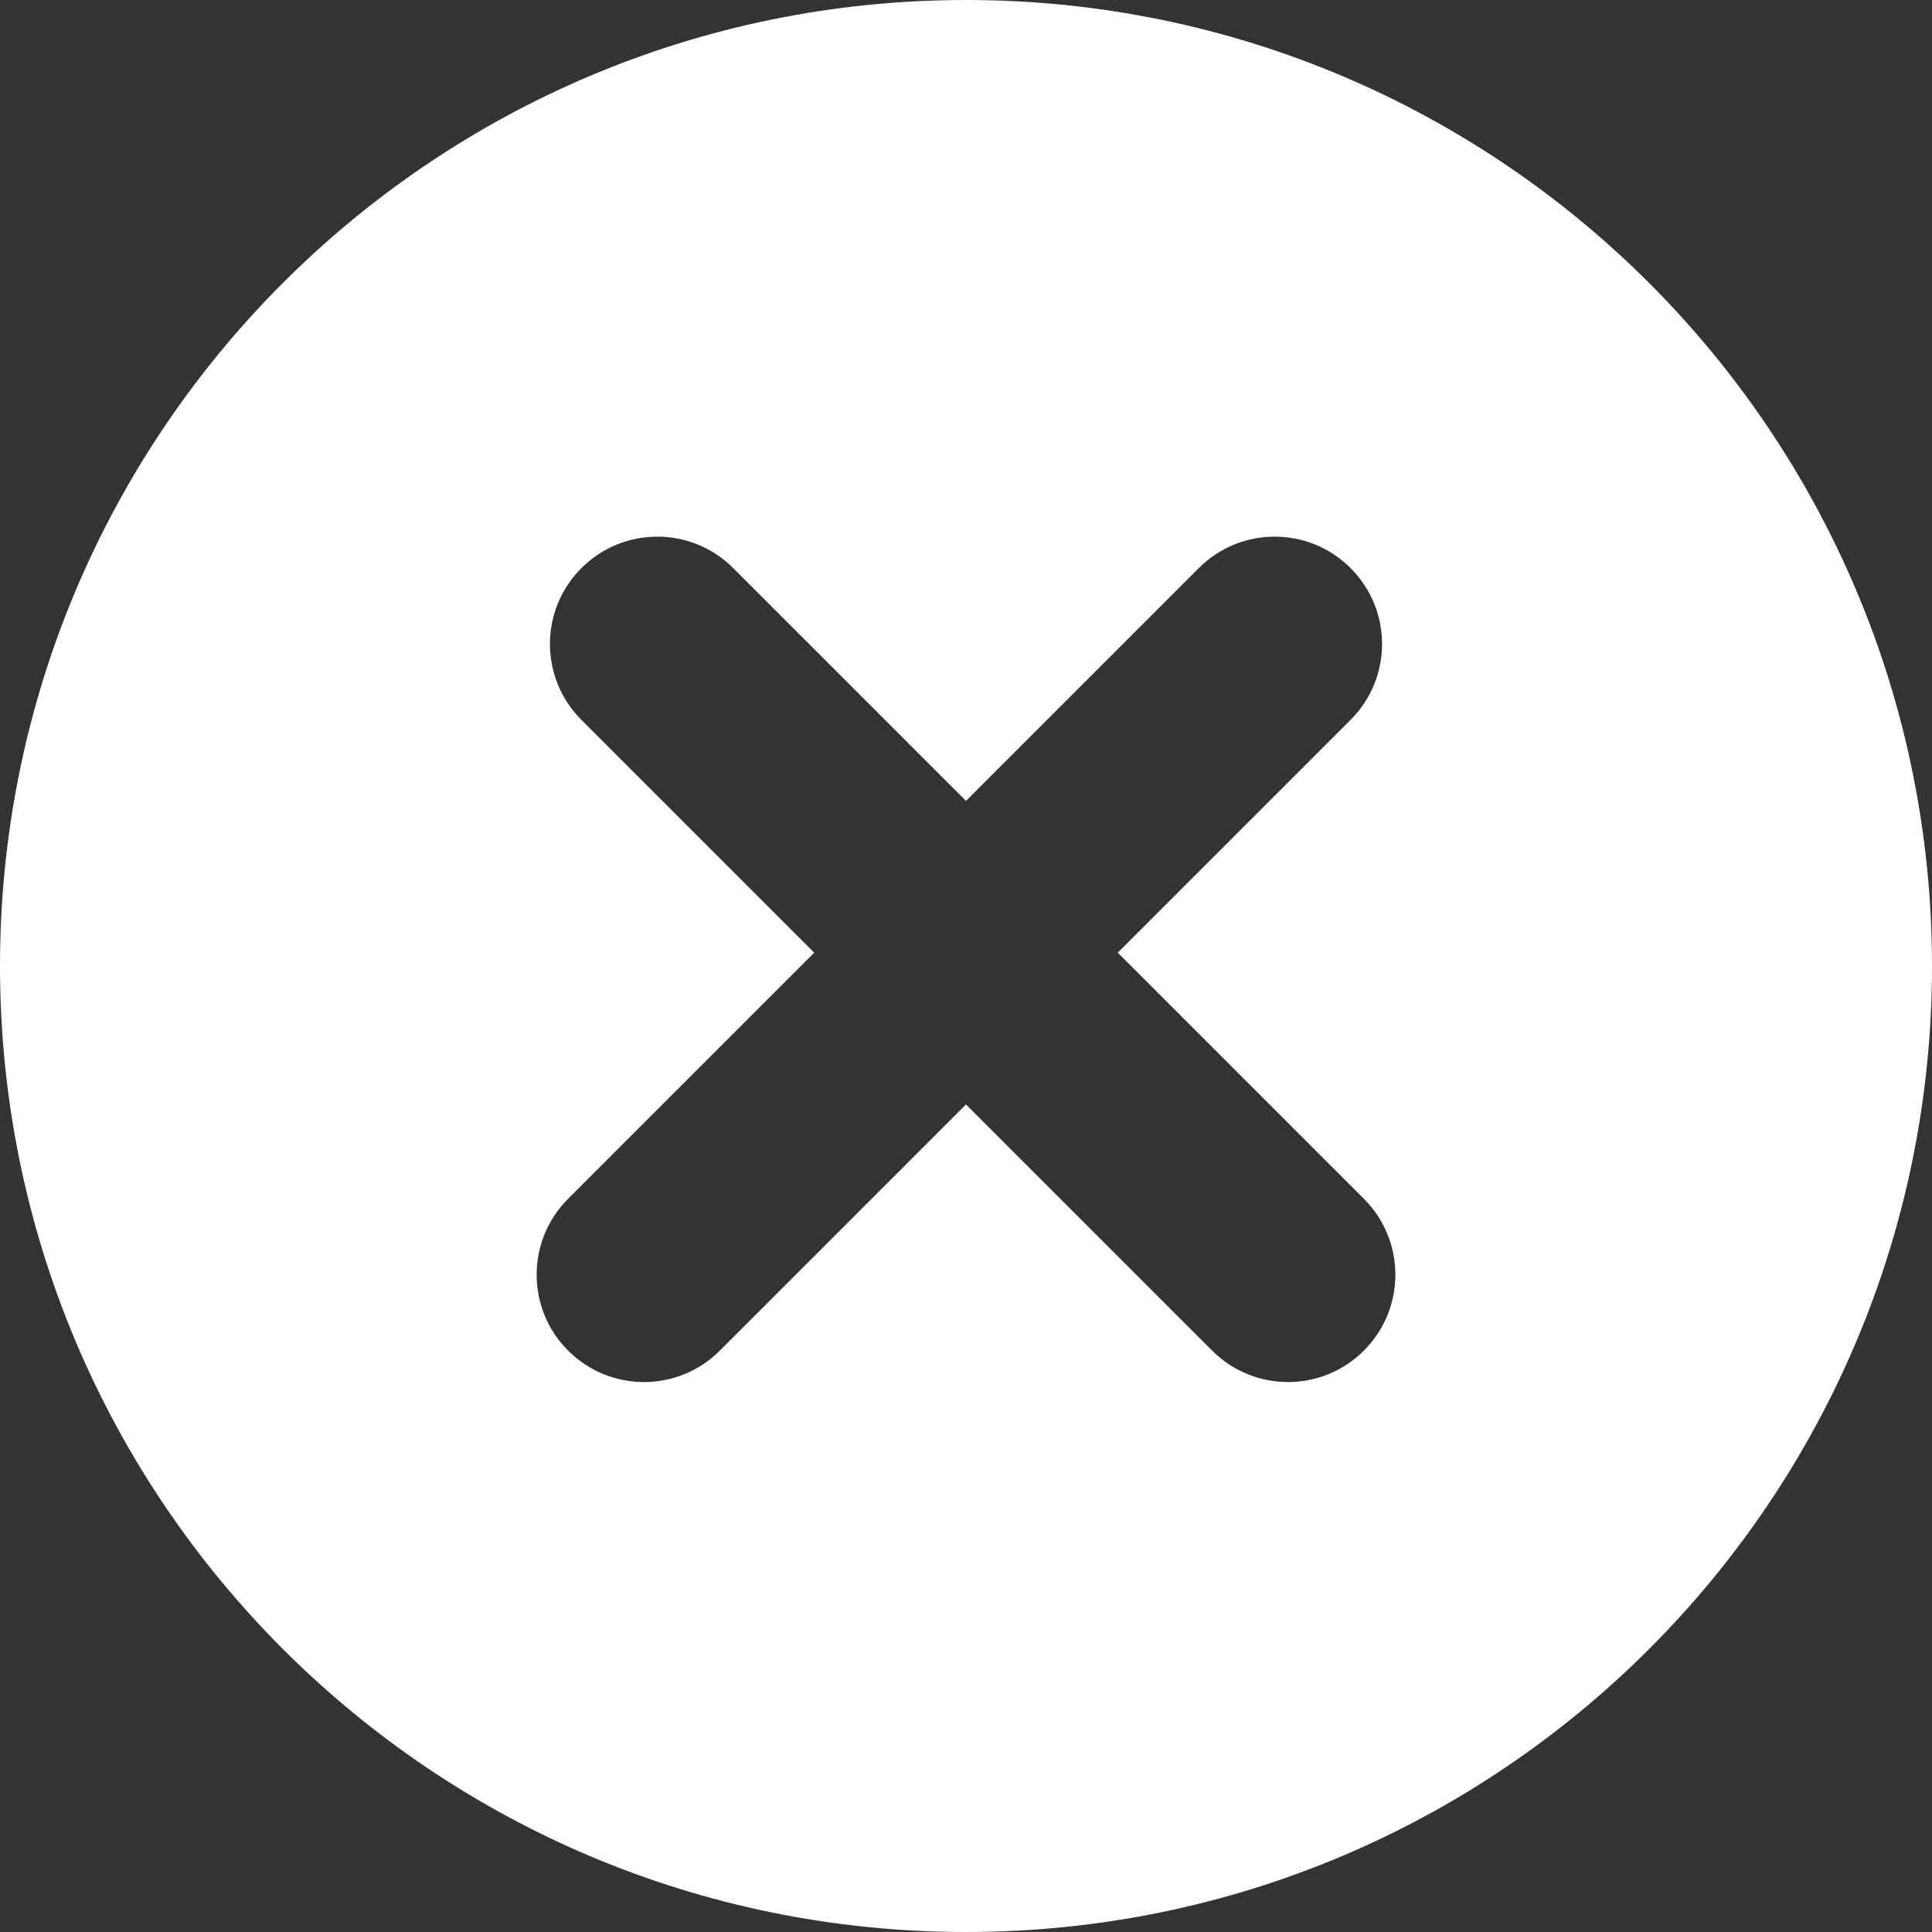 <svg width="18" height="18" viewBox="0 0 18 18" fill="none" xmlns="http://www.w3.org/2000/svg">
<rect x="0" y="0" width="18" height="18" fill="#333333" stroke="none"/>
<path fill-rule="evenodd" clip-rule="evenodd" d="M18 9C18 13.971 13.971 18 9 18C4.029 18 0 13.971 0 9C0 4.029 4.029 0 9 0C13.971 0 18 4.029 18 9ZM5.293 12.583C4.902 12.193 4.902 11.559 5.293 11.169L7.586 8.876L5.417 6.707C5.026 6.316 5.026 5.683 5.417 5.293C5.807 4.902 6.441 4.902 6.831 5.293L9 7.462L11.169 5.293C11.559 4.902 12.193 4.902 12.583 5.293C12.974 5.683 12.974 6.316 12.583 6.707L10.414 8.876L12.707 11.169C13.098 11.559 13.098 12.193 12.707 12.583C12.317 12.974 11.683 12.974 11.293 12.583L9 10.29L6.707 12.583C6.317 12.974 5.683 12.974 5.293 12.583Z" fill="white"/>
</svg>
